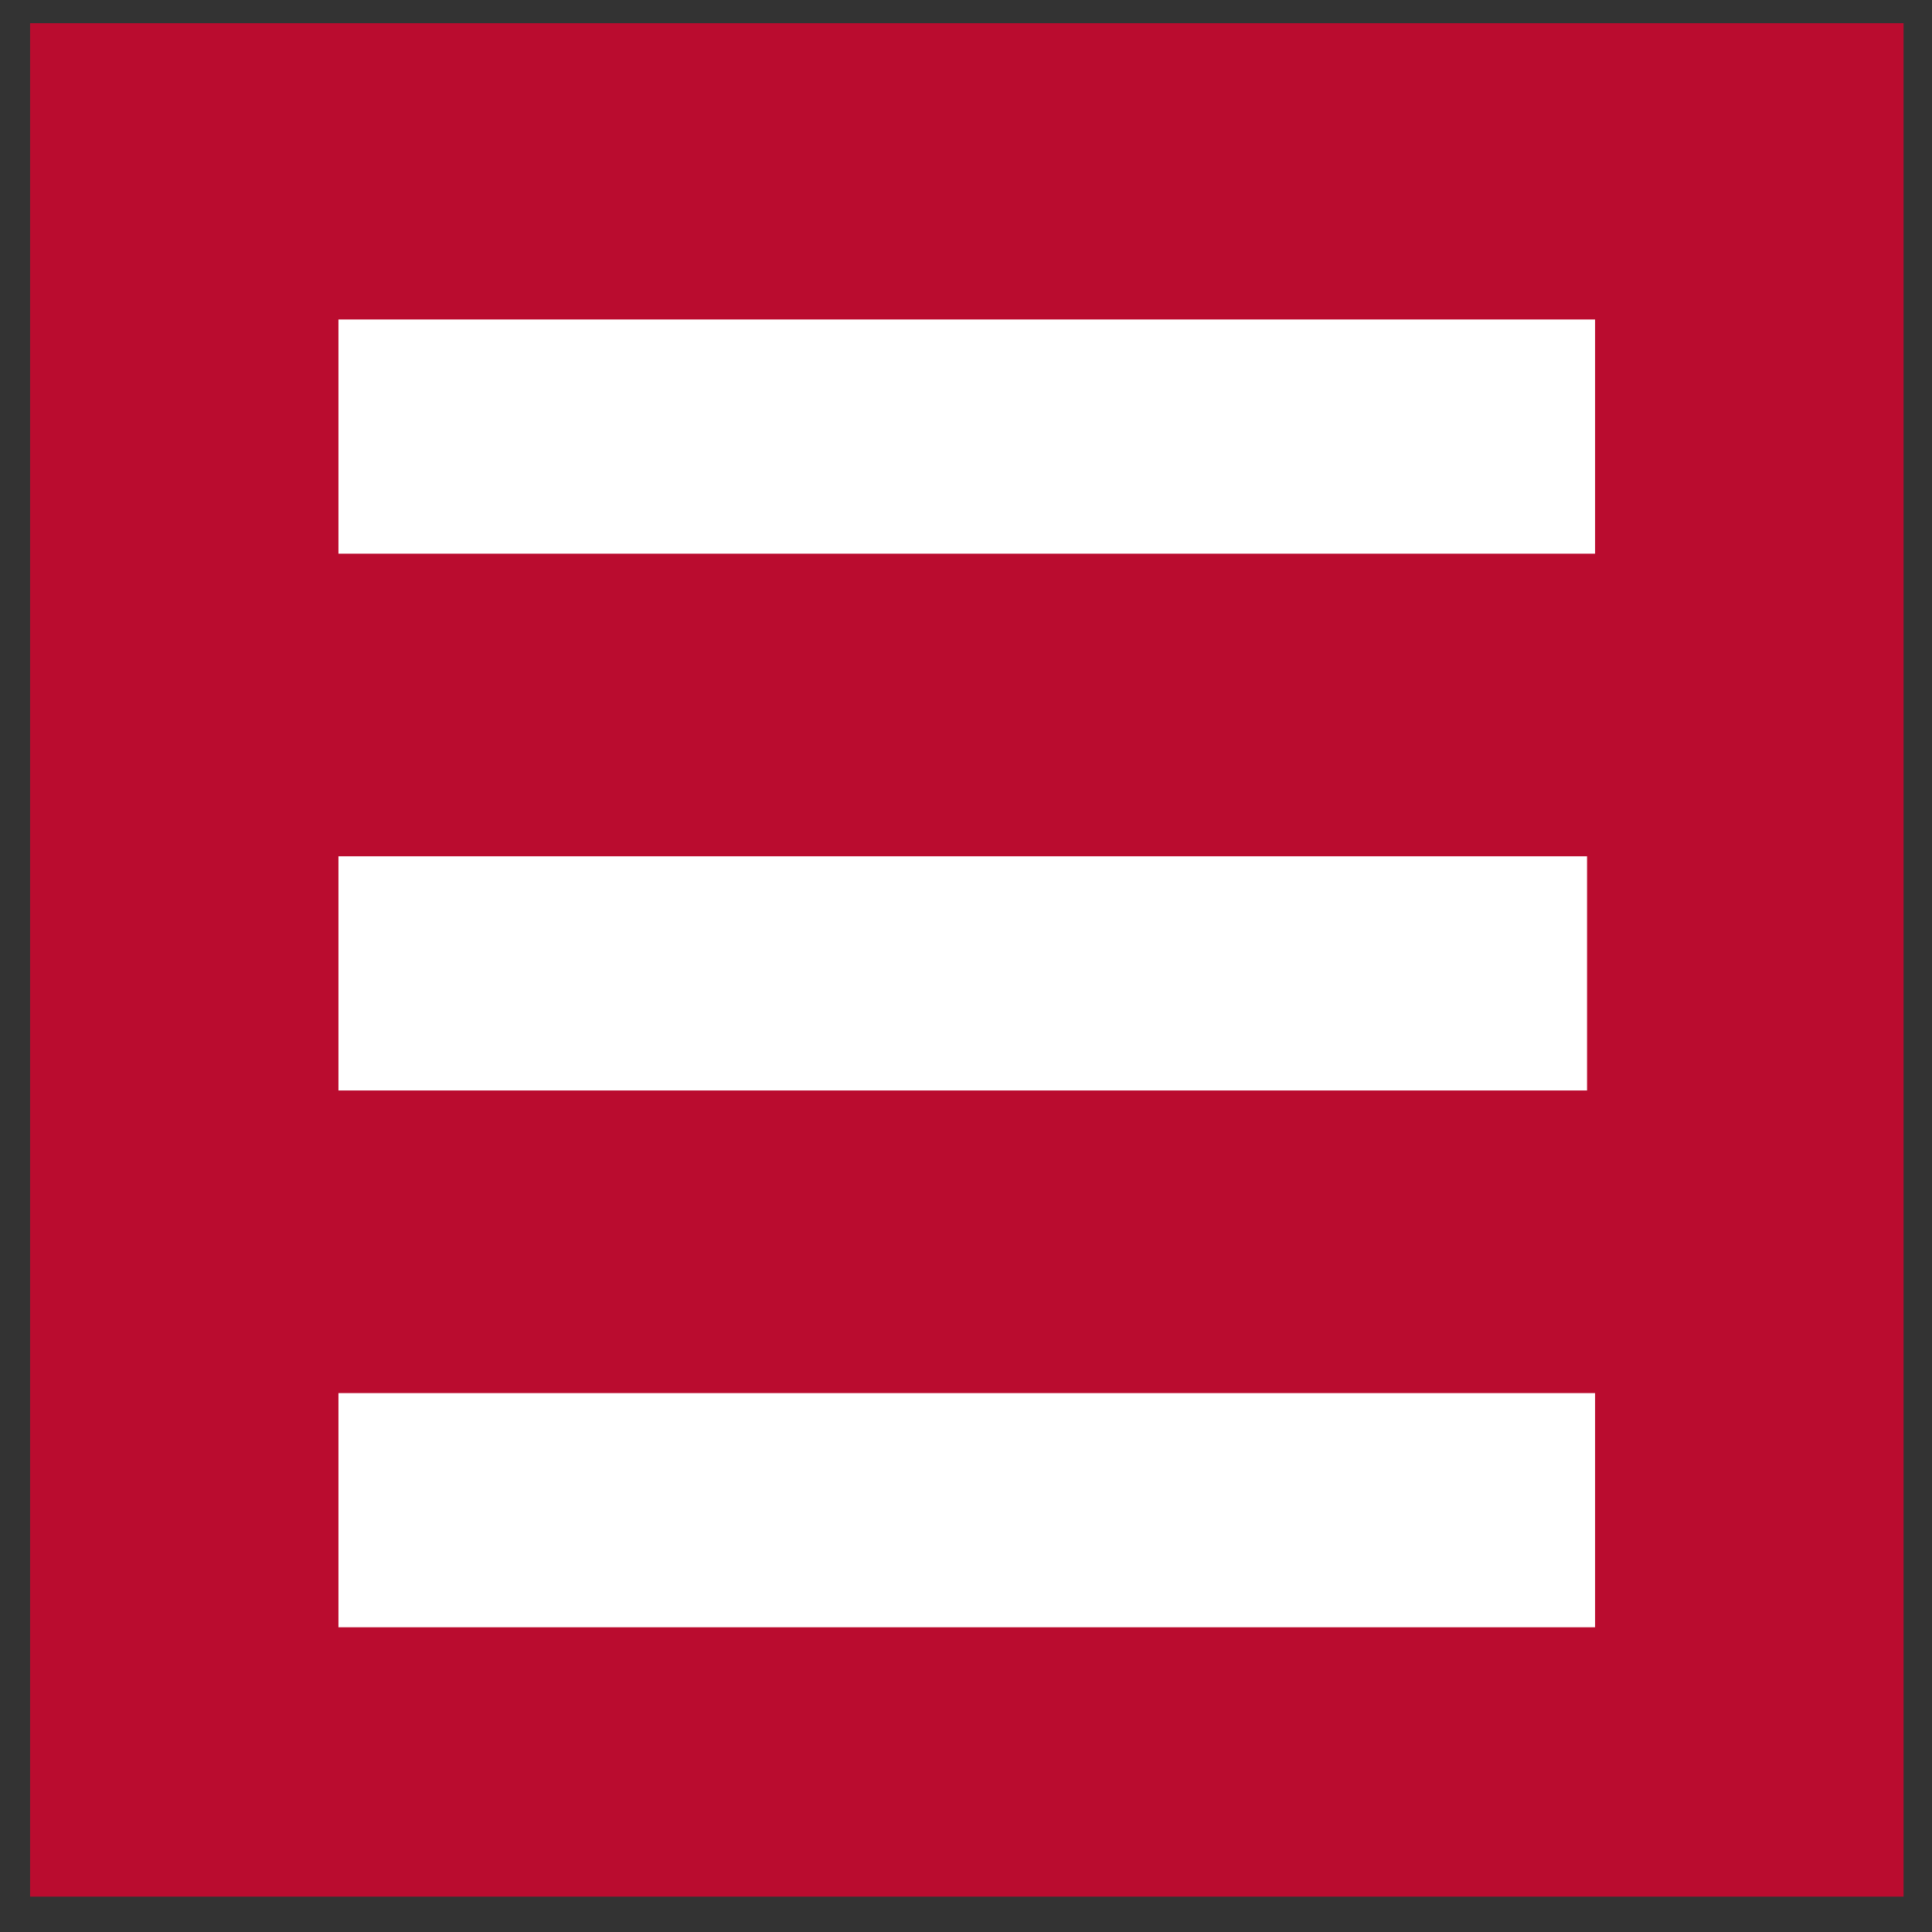 <?xml version="1.0" encoding="UTF-8"?>
<svg xmlns="http://www.w3.org/2000/svg" width="33" height="33" viewBox="0 0 33 33" fill="none">
  <rect x="0" y="0" width="33" height="33" fill="#333333" stroke="none"/>
  <g id="Group 72">
    <rect id="Rectangle 1279" x="0.514" y="0.396" width="32" height="32" fill="#BA0C2F"></rect>
    <rect id="Rectangle 1373" x="5.781" y="5.457" width="21.464" height="4" fill="white"></rect>
    <rect id="Rectangle 1375" x="5.781" y="23.795" width="21.464" height="4" fill="white"></rect>
    <rect id="Rectangle 1374" x="5.781" y="14.626" width="21.327" height="4" fill="white"></rect>
  </g>
</svg>
